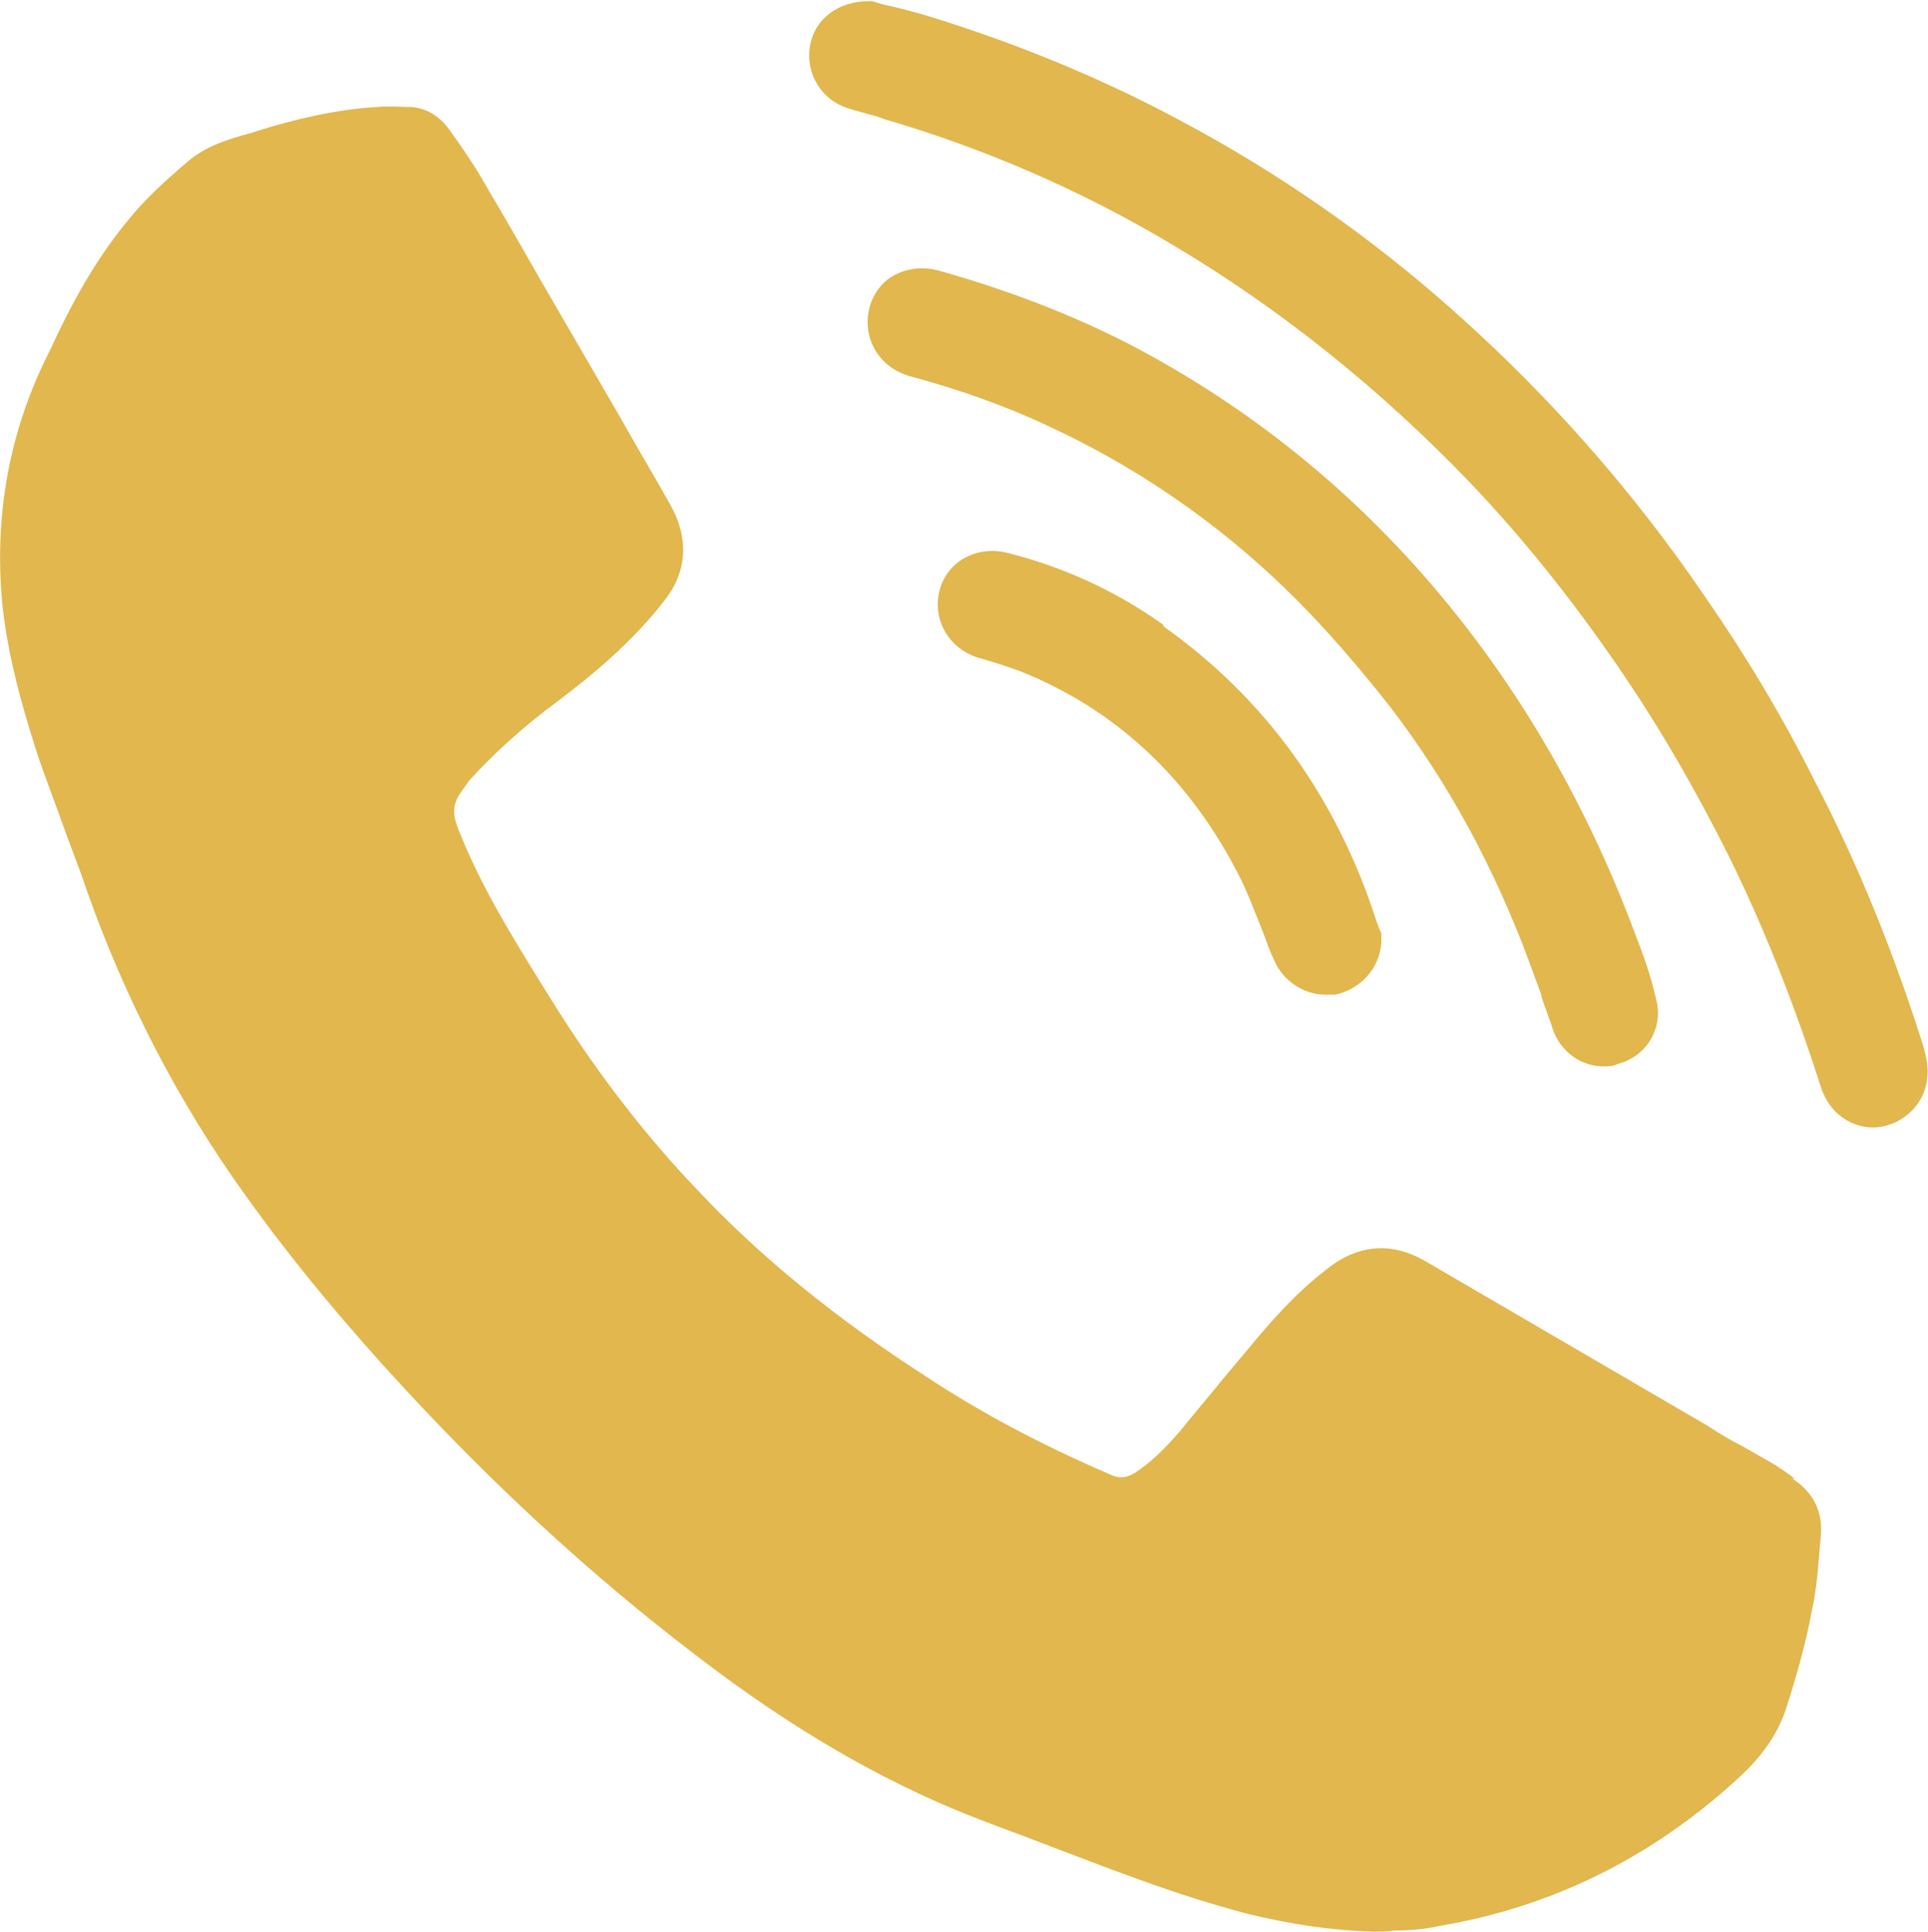 <?xml version="1.0" encoding="UTF-8"?> <svg xmlns="http://www.w3.org/2000/svg" viewBox="0 0 16.4 16.43"><g id="uuid-bb5529f1-c5cf-44cf-a4b2-220703472f09" data-name="Layer 1"></g><g id="uuid-fb63ef2a-48dd-4093-b0ef-a5cd63903fc0" data-name="Layer 2"><g id="uuid-cf9f2649-9241-4696-8296-643b78b3fd7f" data-name="Capa 1"><g><path d="M15.27,12.58c-.05-.04-.11-.08-.17-.12-.09-.05-.19-.11-.28-.16-.1-.05-.2-.11-.29-.17l-2.4-1.4c-.29-.17-.58-.15-.85,.07-.26,.2-.47,.44-.66,.67l-.21,.25c-.12,.15-.25,.3-.37,.45-.13,.15-.25,.27-.39,.36-.07,.04-.13,.05-.21,.01-.58-.25-1.09-.52-1.56-.83-.76-.49-1.39-1-1.93-1.57-.47-.49-.89-1.04-1.25-1.62l-.1-.16c-.26-.42-.53-.86-.71-1.33-.04-.11-.04-.19,.03-.29,.02-.03,.05-.07,.07-.1,.21-.23,.46-.46,.76-.68,.29-.22,.63-.5,.9-.85,.2-.25,.21-.54,.05-.82-.14-.25-.29-.5-.43-.75l-.65-1.12c-.16-.28-.32-.56-.48-.83-.09-.16-.19-.31-.32-.49-.08-.11-.19-.18-.32-.19-.09,0-.19-.01-.29,0-.36,.02-.72,.11-1.01,.2l-.06,.02c-.19,.05-.39,.11-.55,.25-.2,.17-.36,.32-.49,.48-.25,.3-.46,.65-.67,1.11C.07,3.67-.05,4.4,.02,5.14c.04,.38,.14,.79,.3,1.28,.07,.21,.15,.41,.22,.61,.06,.17,.13,.34,.19,.52,.33,.94,.79,1.83,1.36,2.62,.4,.56,.86,1.11,1.35,1.64,.87,.94,1.75,1.73,2.68,2.42,.77,.57,1.51,.98,2.25,1.26,.15,.06,.3,.11,.45,.17,.58,.22,1.18,.46,1.8,.62,.37,.09,.72,.14,1.06,.15h.01c.06,0,.11,0,.17-.01,.13,0,.26-.01,.39-.04,.95-.16,1.8-.58,2.53-1.25,.21-.19,.35-.39,.42-.62,.08-.25,.16-.53,.21-.8,.05-.22,.06-.45,.08-.67,.01-.18-.06-.33-.21-.44l-.04-.03Z" fill="#e1b74e"></path><path d="M16.37,8.93c-.25-.8-.56-1.57-.93-2.28-.28-.56-.6-1.09-.94-1.58-.62-.91-1.34-1.72-2.14-2.43-.72-.64-1.5-1.18-2.33-1.62-.69-.37-1.43-.67-2.19-.9-.11-.03-.22-.06-.32-.08l-.1-.03h-.03c-.26,0-.46,.15-.5,.38-.04,.24,.1,.46,.32,.53,.06,.02,.11,.03,.17,.05,.04,.01,.09,.02,.13,.04,.86,.25,1.69,.61,2.46,1.07,.91,.54,1.76,1.22,2.52,2.01,.46,.48,.89,1.02,1.28,1.59,.35,.51,.66,1.05,.94,1.61,.3,.61,.56,1.27,.78,1.96,.03,.09,.08,.17,.15,.23,.08,.07,.19,.11,.29,.11,.09,0,.19-.03,.27-.09,.17-.12,.24-.33,.17-.56Z" fill="#e1b74e"></path><path d="M13.11,8.47c.03,.1,.07,.19,.1,.29,.07,.19,.24,.31,.43,.31,.04,0,.08,0,.12-.02,.24-.06,.39-.3,.33-.54-.04-.18-.1-.36-.16-.51-.4-1.09-.96-2.08-1.67-2.93-.75-.9-1.64-1.61-2.63-2.13-.52-.27-1.08-.48-1.65-.64-.15-.04-.31-.01-.42,.07-.11,.08-.18,.22-.18,.37,0,.21,.14,.4,.36,.46,.41,.11,.81,.25,1.19,.43,.69,.32,1.33,.75,1.89,1.27,.26,.24,.53,.53,.81,.87,.52,.62,.94,1.33,1.26,2.11,.08,.19,.15,.39,.22,.58Z" fill="#e1b74e"></path><path d="M9.89,5.31c-.41-.29-.85-.49-1.33-.61-.26-.06-.51,.08-.57,.33-.06,.25,.09,.5,.35,.57,.11,.03,.23,.07,.34,.11,.8,.32,1.43,.9,1.85,1.72,.08,.15,.14,.32,.21,.49,.03,.08,.06,.17,.1,.25,.07,.17,.25,.29,.43,.29,.03,0,.06,0,.09,0,.22-.05,.38-.23,.39-.45v-.07s-.03-.07-.04-.1c-.34-1.06-.95-1.9-1.81-2.51Z" fill="#e1b74e"></path></g></g></g></svg> 
